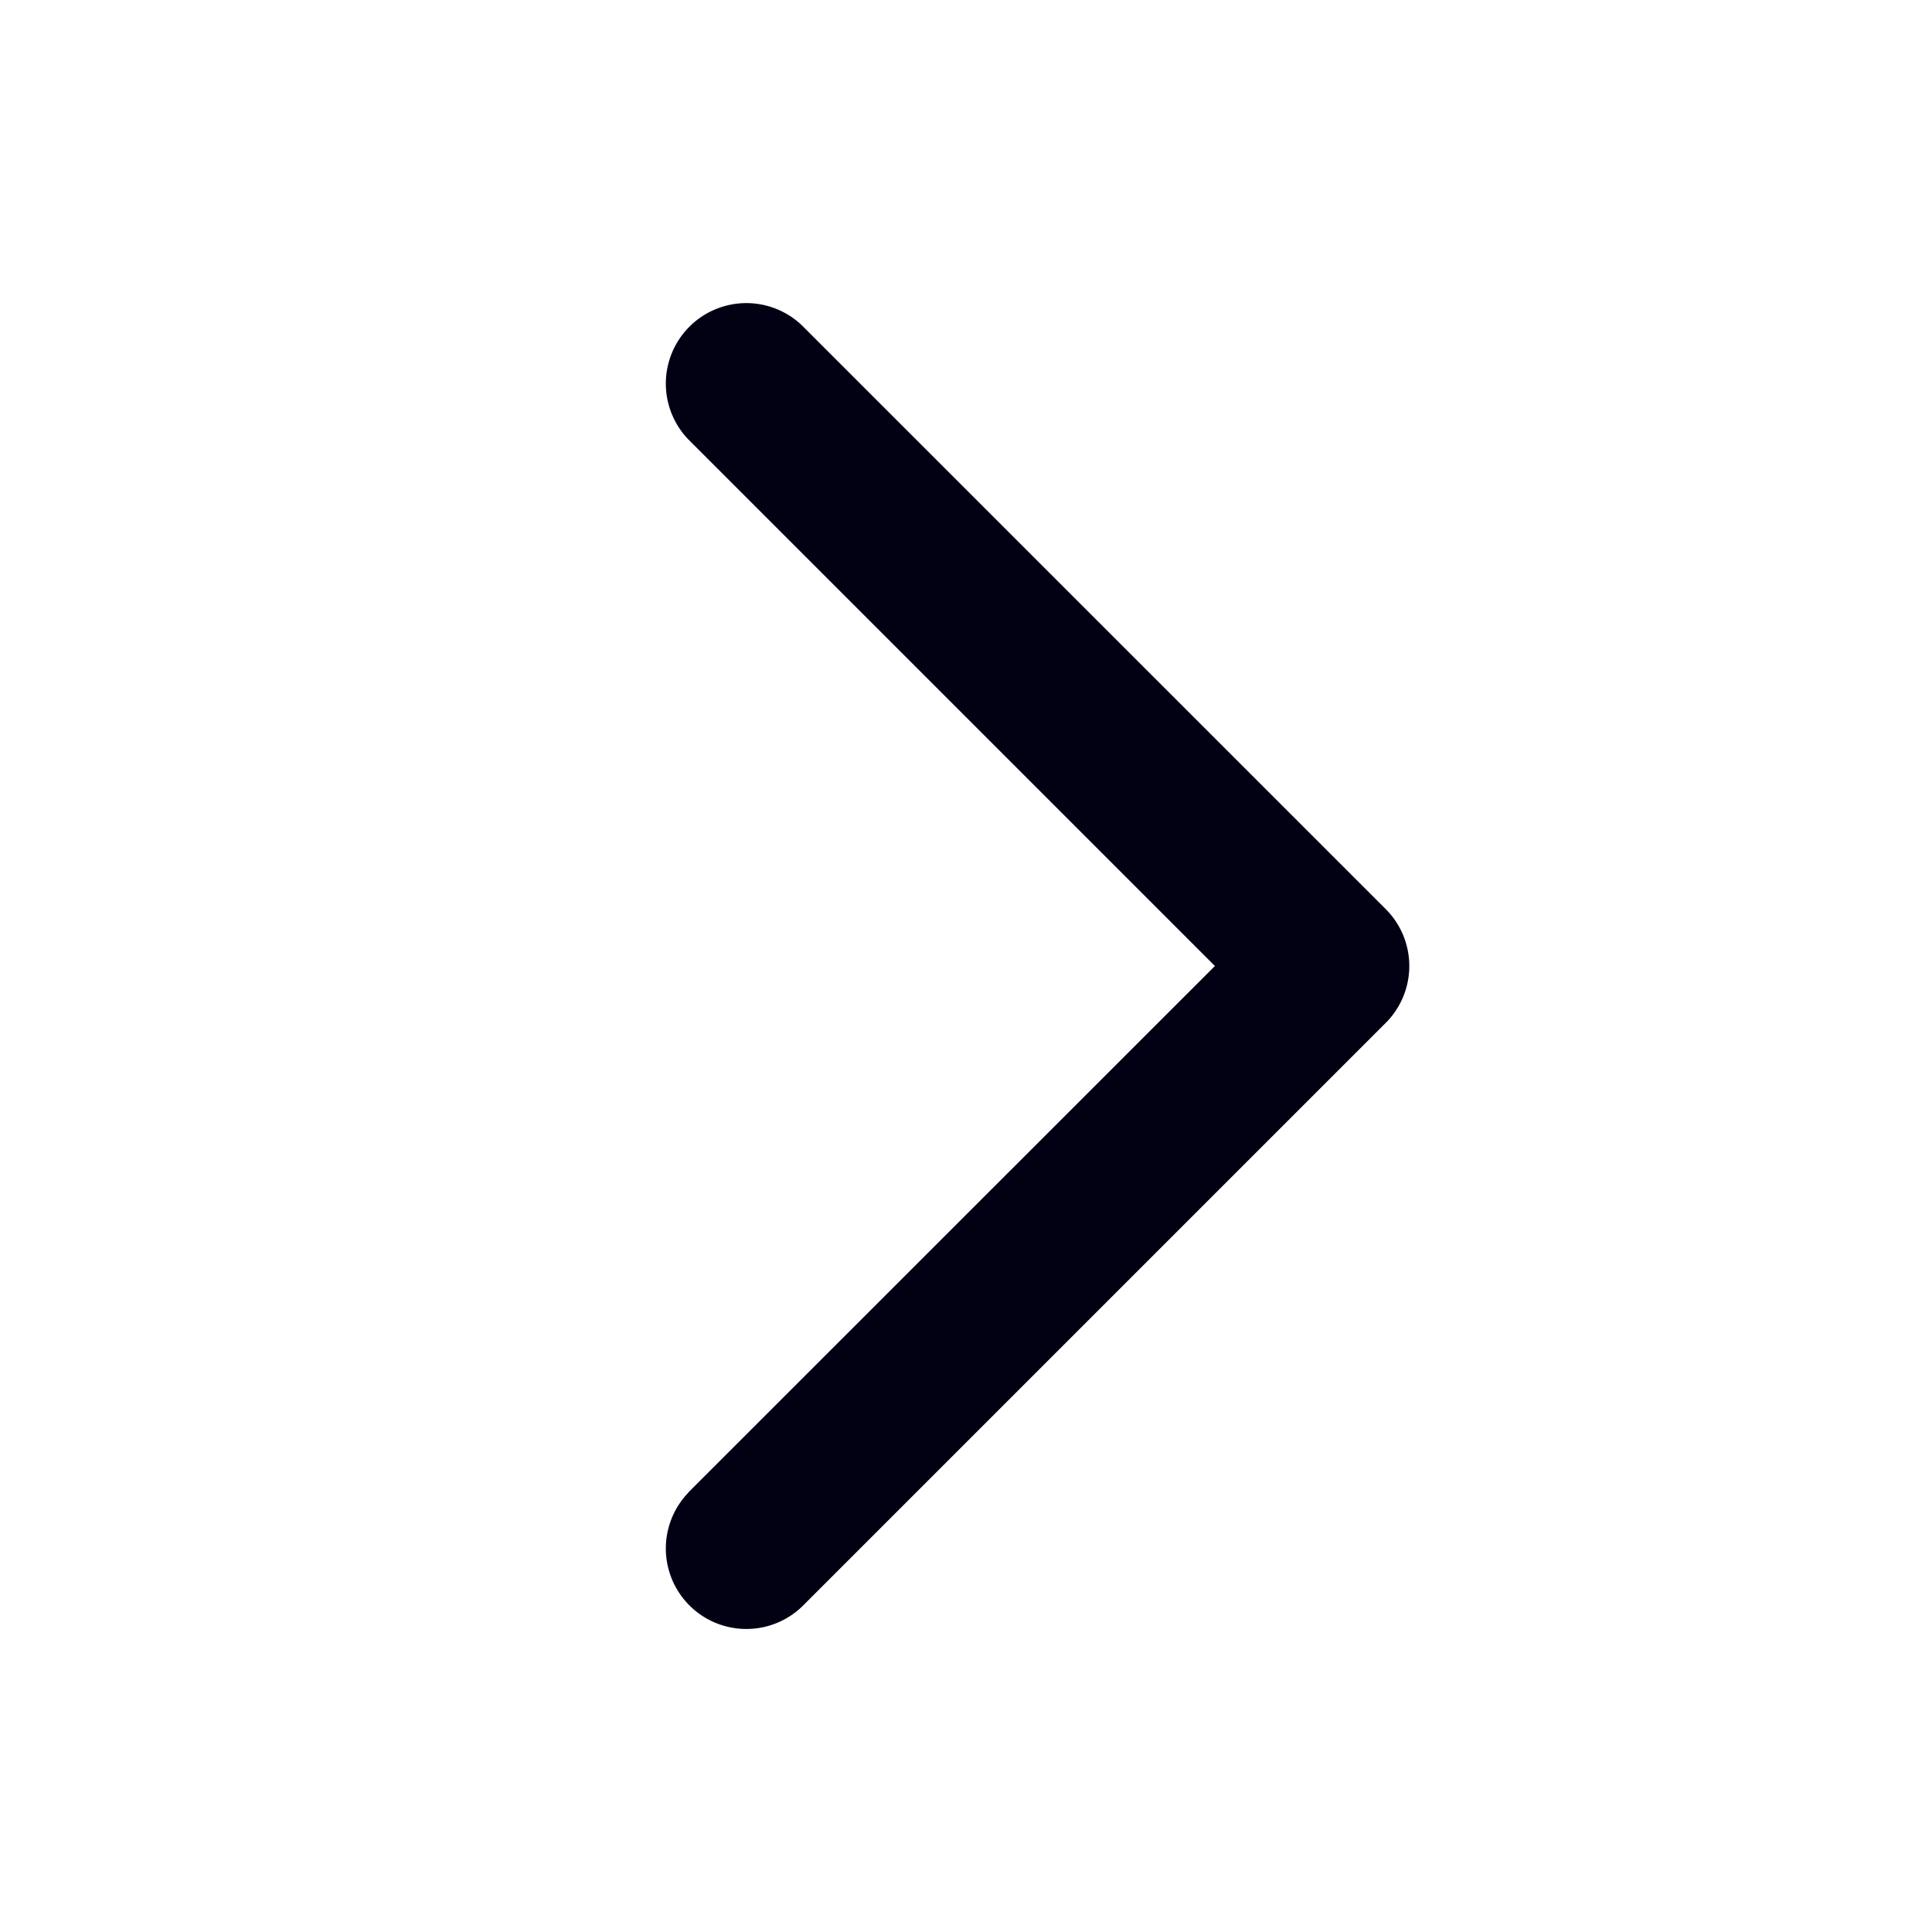 <svg xmlns="http://www.w3.org/2000/svg" width="24" height="24" fill="none"><path fill="#020114" d="M8.55 18.54 15.092 12l-6.54-6.54a1 1 0 0 1 1.414-1.414l7.248 7.247a1 1 0 0 1 0 1.414l-7.248 7.248a1 1 0 0 1-1.414-1.414z"/></svg>
